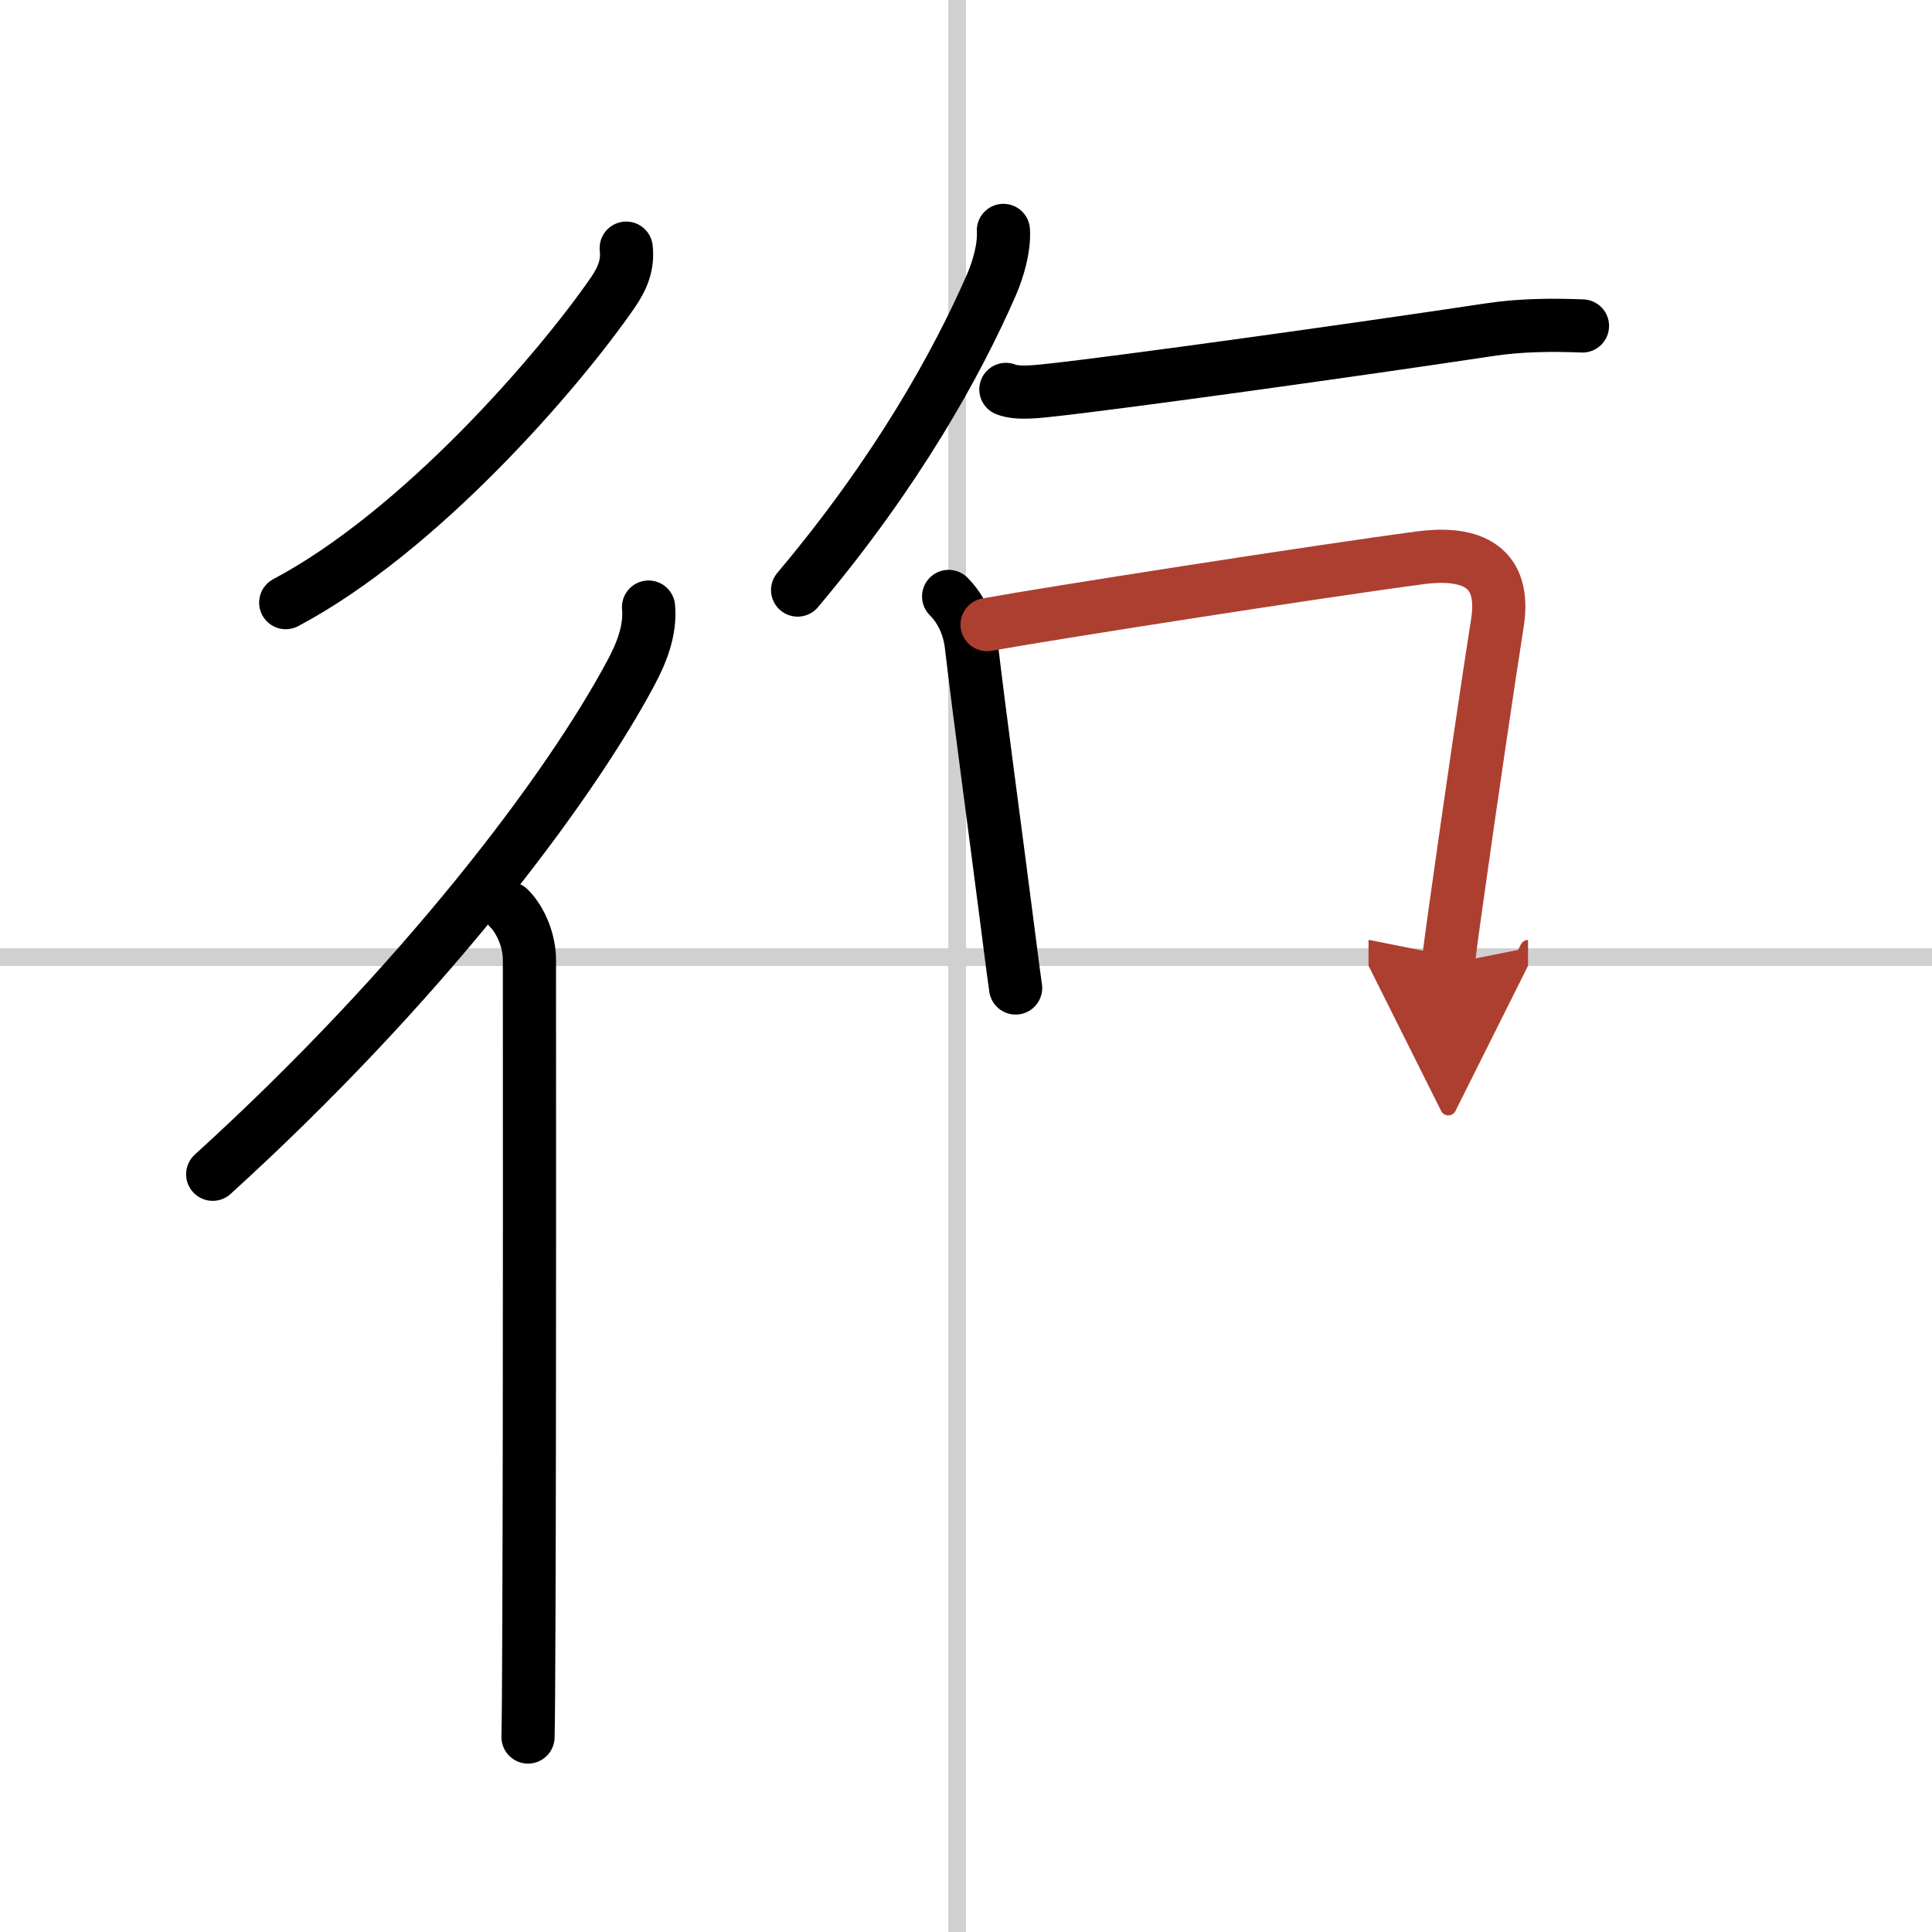 <svg width="400" height="400" viewBox="0 0 109 109" xmlns="http://www.w3.org/2000/svg"><defs><marker id="a" markerWidth="4" orient="auto" refX="1" refY="5" viewBox="0 0 10 10"><polyline points="0 0 10 5 0 10 1 5" fill="#ad3f31" stroke="#ad3f31"/></marker></defs><g fill="none" stroke="#000" stroke-linecap="round" stroke-linejoin="round" stroke-width="3"><rect width="100%" height="100%" fill="#fff" stroke="#fff"/><line x1="54" x2="54" y2="109" stroke="#d0d0d0" stroke-width="1"/><line x2="109" y1="54" y2="54" stroke="#d0d0d0" stroke-width="1"/><path d="M35.33,14c0.11,0.97-0.23,1.74-0.76,2.51C31.52,20.93,23.72,29.97,16.12,34"/><path d="M36.59,34.25c0.12,1.32-0.4,2.61-1.01,3.74C32.03,44.63,23.74,55.58,12,66.25"/><path d="m28.72 51.25c0.7 0.7 1.15 1.88 1.15 2.91 0 0.4 0.02 24.78-0.03 37.09-0.01 3.51-0.03 6.04-0.05 6.75"/><path d="M56.61,13c0.06,0.97-0.29,2.18-0.67,3.06C54,20.5,50.62,26.62,45,33.29"/><path d="m56.75 21.97c0.69 0.28 1.94 0.1 2.63 0.03 3.85-0.42 16.91-2.23 24.66-3.4 1.7-0.26 3.53-0.28 5.24-0.21"/><path d="m53.52 33.65c0.73 0.73 1.16 1.72 1.28 2.75 0.45 3.85 1.35 10.46 2.07 16.08 0.23 1.82 0.4 3.09 0.43 3.26"/><path d="m55.69 35.24c3.46-0.63 18.76-3.02 24.44-3.77 2.95-0.39 4.85 0.53 4.35 3.68s-1.61 10.73-2.26 15.38c-0.31 2.17-0.51 3.71-0.51 3.85" marker-end="url(#a)" stroke="#ad3f31"/></g></svg>
